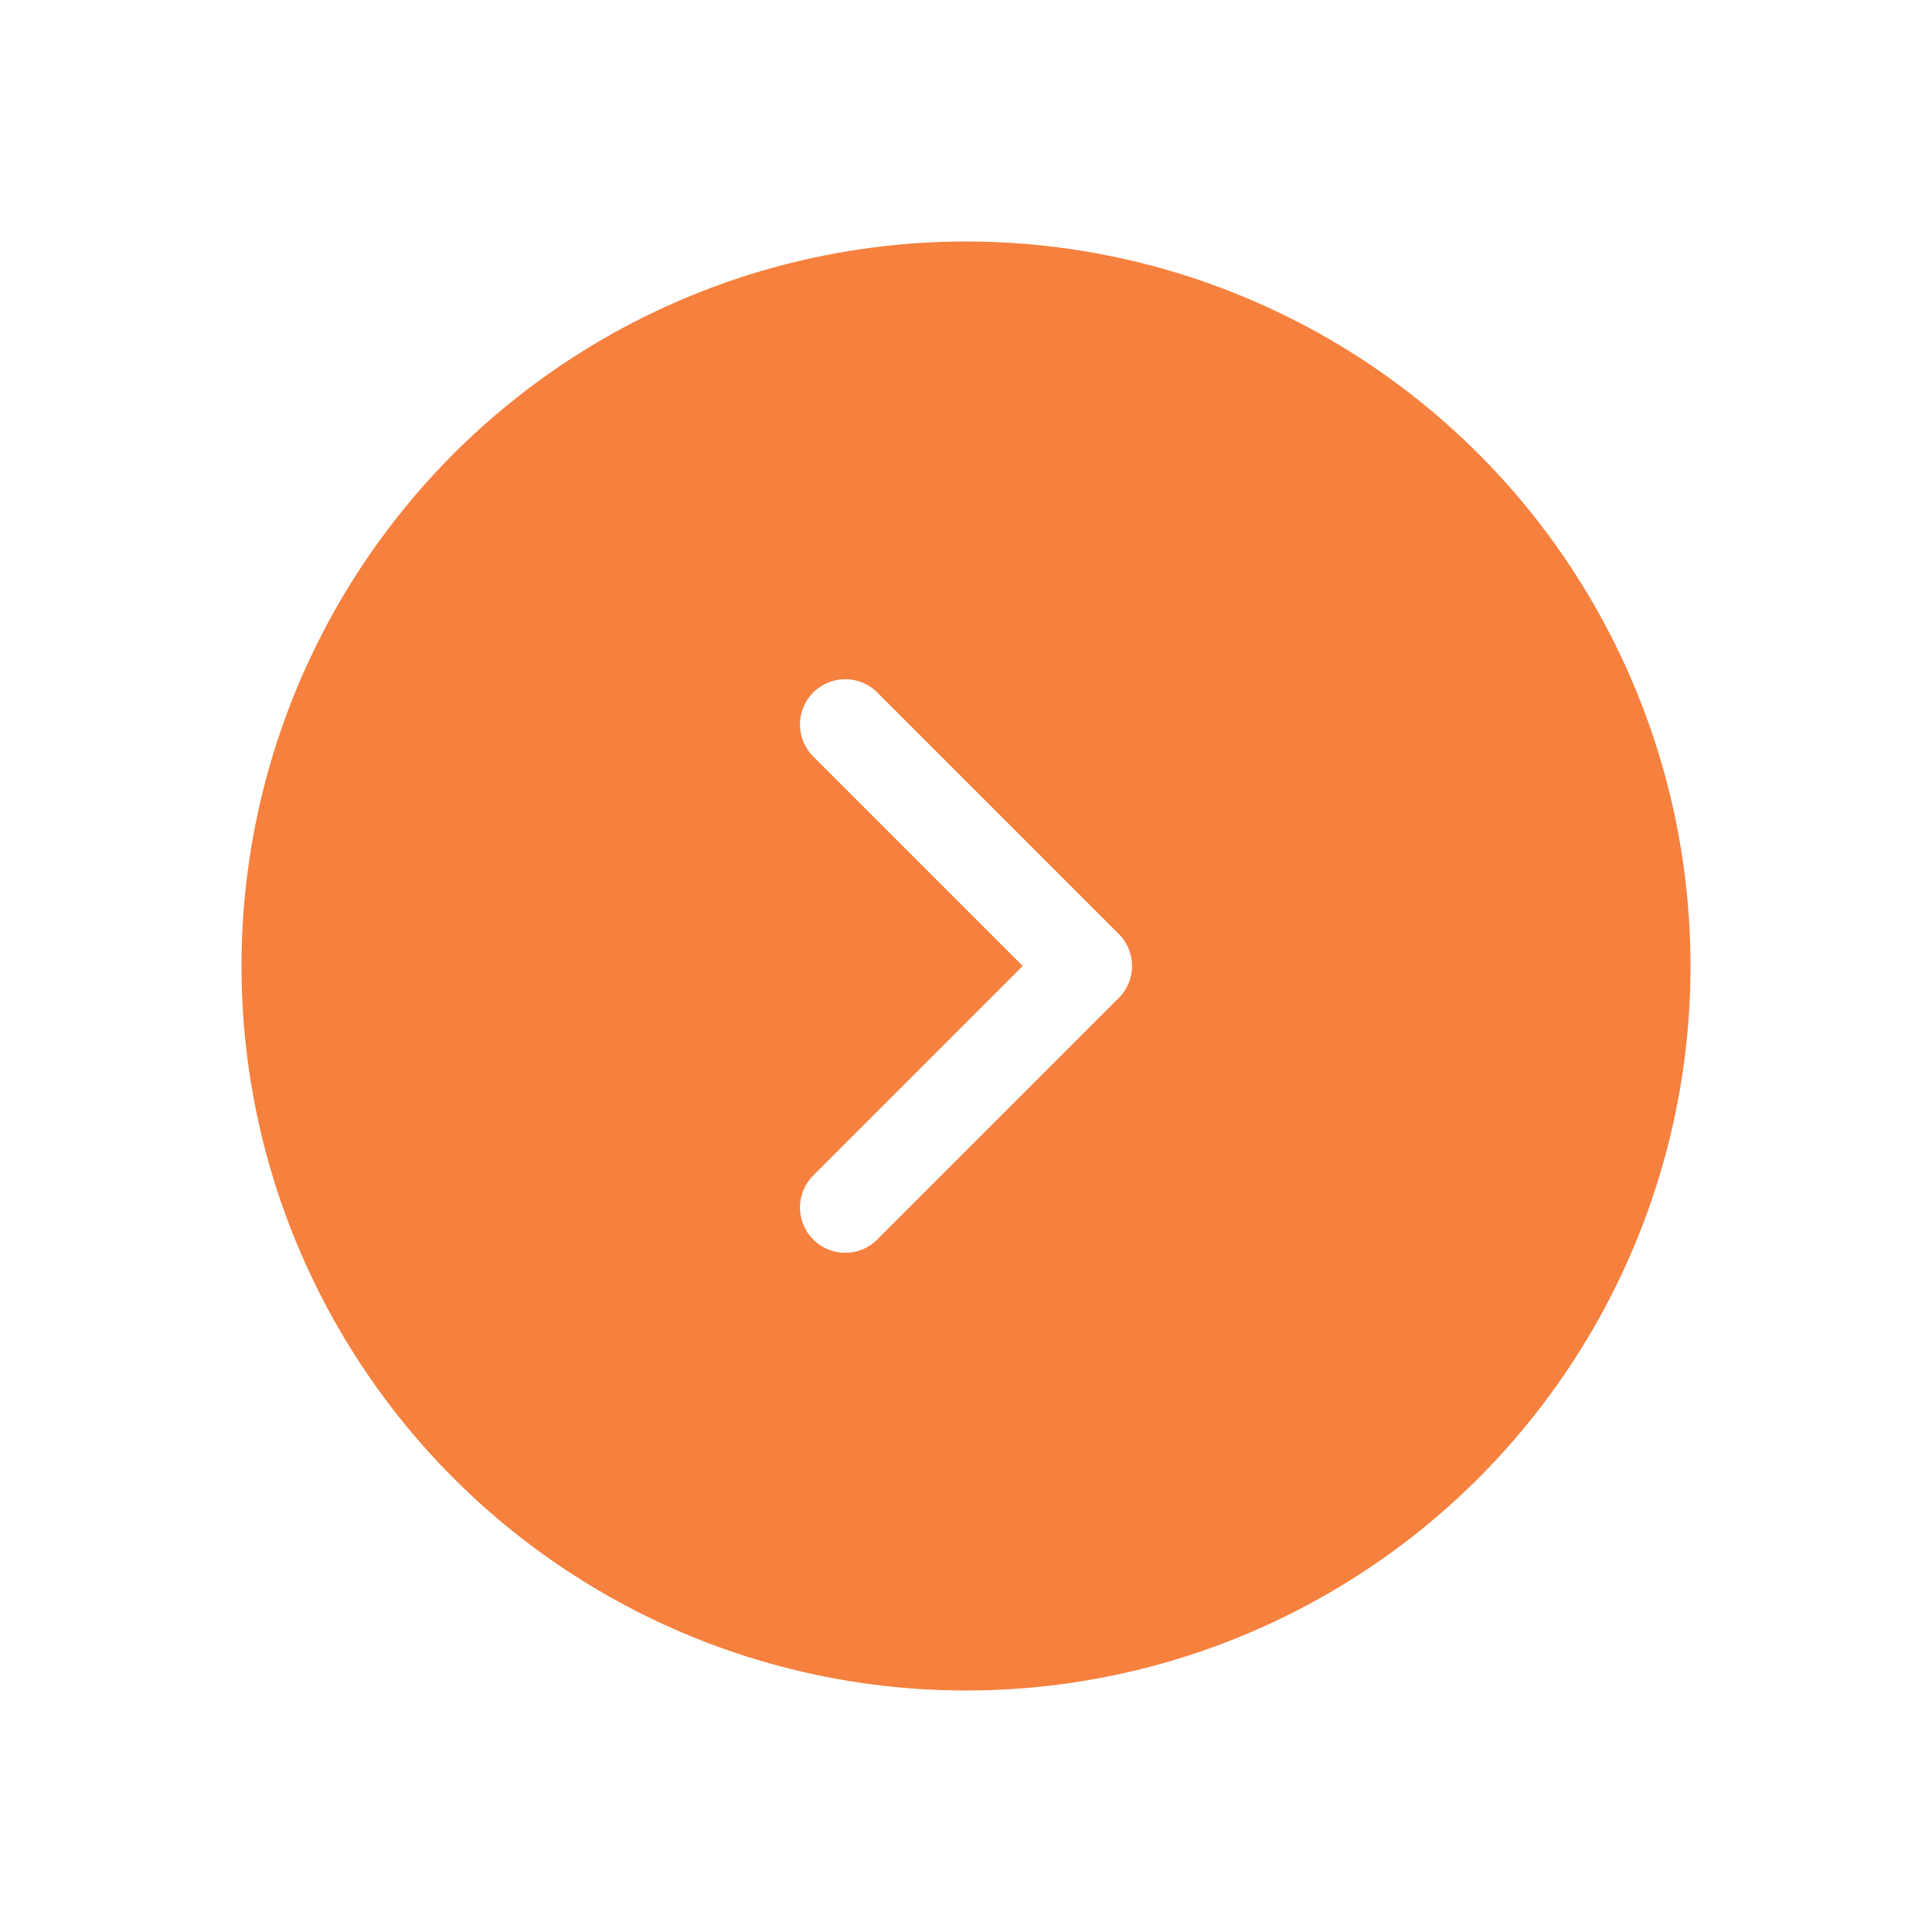 <svg width="32" height="32" viewBox="0 0 32 32" fill="none" xmlns="http://www.w3.org/2000/svg">
<g filter="url(#filter0_d_2062_272)">
<circle cx="16" cy="12" r="12" fill="#F6803D"/>
<path d="M14 16L18 12L14 8" stroke="white" stroke-width="1.5" stroke-linecap="round" stroke-linejoin="round"/>
</g>
<defs>
<filter id="filter0_d_2062_272" x="0" y="0" width="32" height="32" filterUnits="userSpaceOnUse" color-interpolation-filters="sRGB">
<feFlood flood-opacity="0" result="BackgroundImageFix"/>
<feColorMatrix in="SourceAlpha" type="matrix" values="0 0 0 0 0 0 0 0 0 0 0 0 0 0 0 0 0 0 127 0" result="hardAlpha"/>
<feOffset dy="4"/>
<feGaussianBlur stdDeviation="2"/>
<feComposite in2="hardAlpha" operator="out"/>
<feColorMatrix type="matrix" values="0 0 0 0 0 0 0 0 0 0 0 0 0 0 0 0 0 0 0.25 0"/>
<feBlend mode="normal" in2="BackgroundImageFix" result="effect1_dropShadow_2062_272"/>
<feBlend mode="normal" in="SourceGraphic" in2="effect1_dropShadow_2062_272" result="shape"/>
</filter>
</defs>
</svg>

